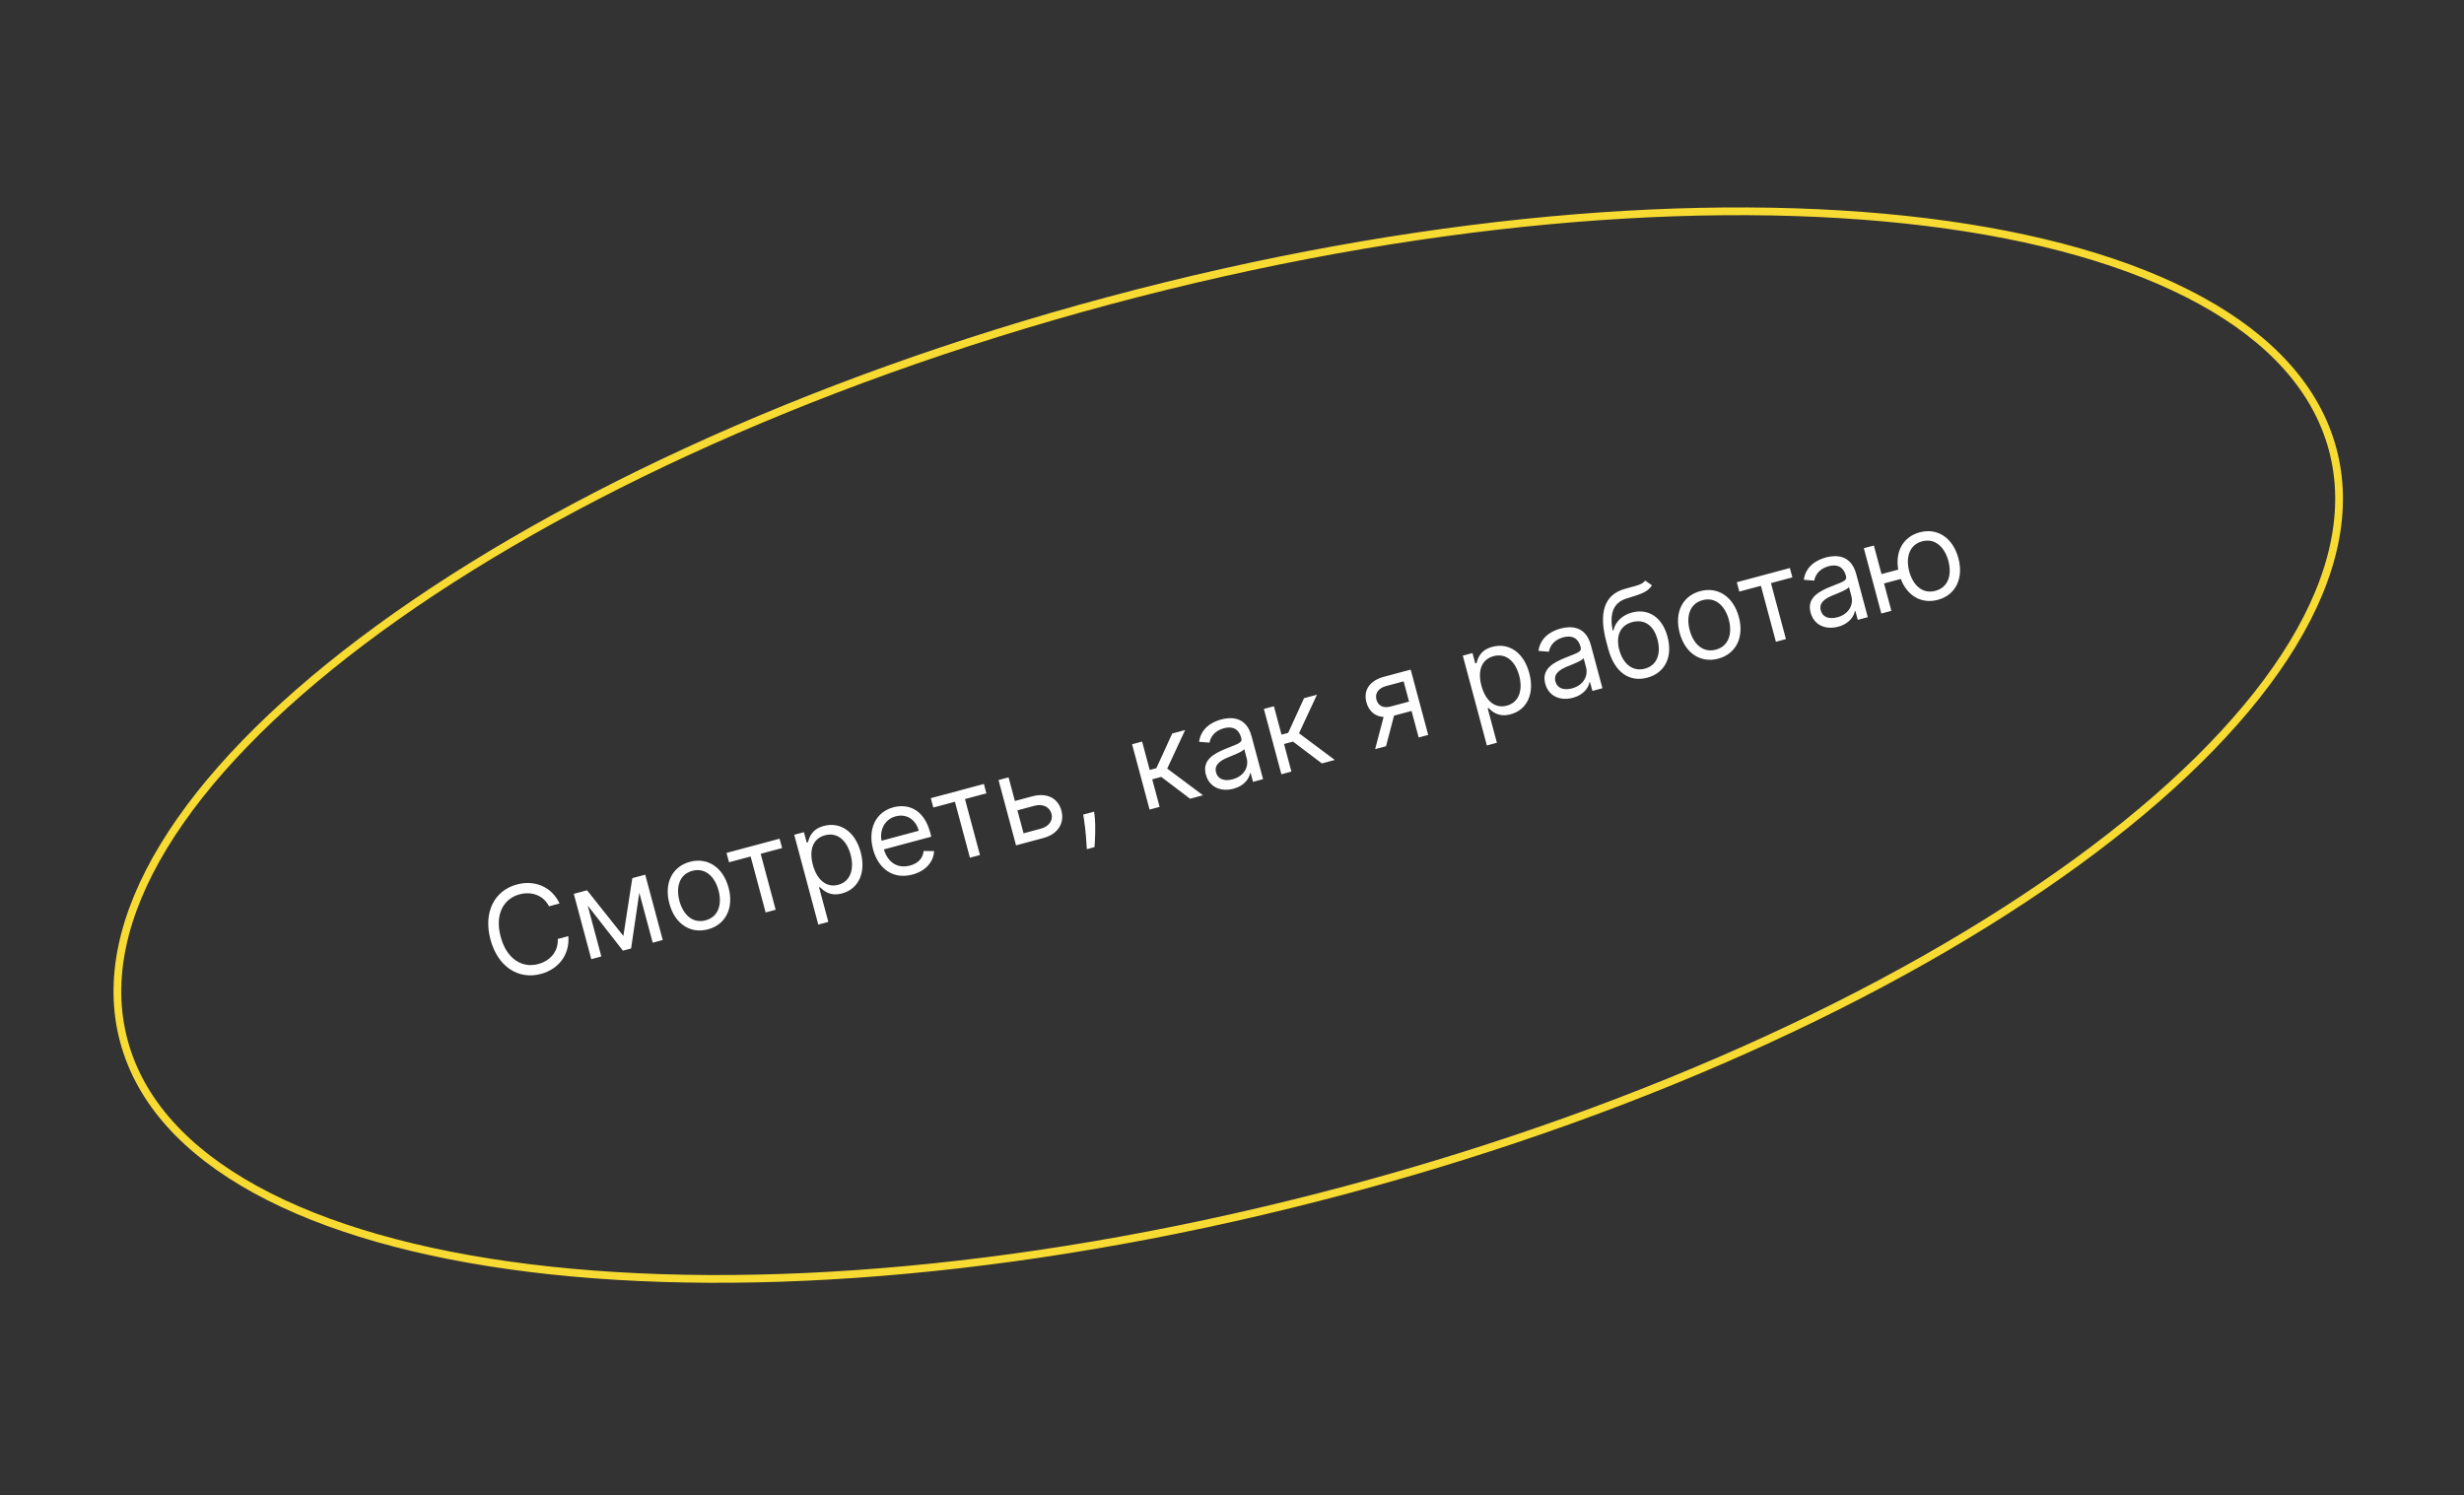 <?xml version="1.0" encoding="UTF-8"?> <svg xmlns="http://www.w3.org/2000/svg" width="318" height="193" viewBox="0 0 318 193" fill="none"><rect x="0" y="0" width="318" height="193" fill="#333333" stroke="none"/> <path d="M301.045 57.982C303.138 65.796 301.233 74.336 295.895 83.123C290.557 91.912 281.807 100.906 270.3 109.585C247.288 126.941 213.332 142.973 173.887 153.542C134.441 164.112 97.019 167.206 68.412 163.681C54.106 161.918 42.032 158.504 33.014 153.562C23.999 148.621 18.078 142.178 15.985 134.364C13.891 126.549 15.796 118.009 21.134 109.222C26.472 100.434 35.222 91.44 46.729 82.76C69.741 65.404 103.697 49.373 143.142 38.803C182.588 28.234 220.01 25.14 248.618 28.665C262.923 30.427 274.997 33.842 284.015 38.784C293.03 43.724 298.951 50.168 301.045 57.982Z" stroke="#F7DB33"></path> <path d="M72.217 116.614C71.183 114.42 68.974 113.553 66.713 114.159C63.837 114.93 62.346 117.706 63.298 121.262C64.251 124.819 66.931 126.477 69.807 125.707C72.068 125.101 73.547 123.245 73.347 120.829L71.986 121.193C72.074 122.84 70.959 124.033 69.466 124.433C67.424 124.98 65.398 123.829 64.616 120.909C63.833 117.99 65.012 115.98 67.054 115.433C68.547 115.033 70.109 115.508 70.856 116.978L72.217 116.614ZM80.451 120.807L75.765 114.91L74.053 115.369L76.312 123.799L77.607 123.452L75.847 116.882L80.395 122.705L81.449 122.422L82.509 115.227L84.237 121.675L85.532 121.328L83.273 112.898L81.605 113.345L80.451 120.807ZM91.374 119.951C93.658 119.339 94.73 117.193 94.03 114.581C93.324 111.947 91.322 110.624 89.039 111.236C86.756 111.848 85.684 113.994 86.39 116.628C87.09 119.24 89.091 120.563 91.374 119.951ZM91.063 118.788C89.329 119.252 88.138 117.971 87.685 116.281C87.232 114.59 87.617 112.864 89.351 112.399C91.085 111.935 92.281 113.238 92.734 114.928C93.187 116.618 92.797 118.323 91.063 118.788ZM94.087 111.295L96.875 110.548L98.811 117.77L100.106 117.423L98.171 110.201L100.937 109.46L100.613 108.252L93.764 110.087L94.087 111.295ZM105.608 119.337L106.904 118.99L105.709 114.534L105.819 114.504C106.228 114.889 107.048 115.751 108.672 115.316C110.779 114.751 111.797 112.667 111.08 109.989C110.368 107.332 108.444 106.036 106.315 106.607C104.668 107.048 104.434 108.193 104.266 108.709L104.113 108.75L103.754 107.411L102.502 107.746L105.608 119.337ZM104.905 111.62C104.399 109.732 104.892 108.235 106.473 107.811C108.119 107.37 109.302 108.536 109.779 110.314C110.261 112.114 109.809 113.764 108.185 114.2C106.626 114.617 105.417 113.53 104.905 111.62ZM117.76 112.881C119.473 112.422 120.495 111.231 120.549 109.852L119.203 109.836C119.109 110.802 118.464 111.445 117.449 111.717C115.929 112.125 114.617 111.423 114.073 109.634L120.192 107.994L120.045 107.445C119.204 104.306 117.05 103.73 115.294 104.201C113.01 104.813 111.978 107.019 112.672 109.609C113.366 112.2 115.324 113.534 117.76 112.881ZM113.773 108.514C113.509 107.179 114.123 105.761 115.605 105.364C117.01 104.988 118.193 105.801 118.575 107.227L113.773 108.514ZM120.454 104.23L123.242 103.483L125.177 110.705L126.473 110.358L124.537 103.136L127.303 102.395L126.98 101.187L120.131 103.022L120.454 104.23ZM130.982 103.385L130.164 100.334L128.869 100.681L131.128 109.111L134.662 108.164C136.638 107.634 137.39 106.139 136.984 104.624C136.573 103.087 135.197 102.256 133.221 102.785L130.982 103.385ZM131.306 104.593L133.545 103.993C134.571 103.718 135.469 104.148 135.707 105.037C135.935 105.888 135.365 106.681 134.339 106.956L132.1 107.556L131.306 104.593ZM141.206 104.764L139.801 105.14L139.899 105.772C140.139 107.302 140.223 108.868 140.267 109.603L141.255 109.338C141.318 108.522 141.425 106.681 141.277 105.38L141.206 104.764ZM148.364 104.493L149.659 104.146L148.706 100.589L149.87 100.277L153.589 103.093L155.257 102.646L150.64 99.201L152.954 94.227L151.286 94.674L149.239 99.152L148.383 99.382L147.4 95.716L146.105 96.063L148.364 104.493ZM159.198 101.801C160.669 101.407 161.226 100.411 161.342 99.791L161.408 99.774L161.714 100.915L163.009 100.568L161.521 95.014C160.803 92.336 158.679 92.576 157.604 92.864C156.33 93.205 154.999 94.032 154.752 95.746L156.099 95.855C156.22 95.164 156.718 94.325 157.953 93.994C159.144 93.675 159.901 94.148 160.19 95.23L160.202 95.274C160.37 95.899 159.718 96.015 158.235 96.624C156.725 97.246 155.111 98.049 155.628 99.981C156.07 101.628 157.596 102.231 159.198 101.801ZM159.084 100.585C158.052 100.861 157.182 100.6 156.941 99.7C156.677 98.712 157.494 98.164 158.469 97.761C159 97.549 160.43 97.001 160.579 96.678L160.896 97.864C161.179 98.918 160.621 100.173 159.084 100.585ZM165.373 99.935L166.668 99.588L165.715 96.031L166.879 95.72L170.598 98.535L172.266 98.088L167.649 94.643L169.964 89.67L168.295 90.117L166.248 94.595L165.392 94.824L164.41 91.158L163.114 91.505L165.373 99.935ZM183.092 95.187L184.321 94.858L182.062 86.428L178.594 87.357C176.777 87.844 175.929 89.089 176.345 90.642C176.655 91.8 177.457 92.468 178.565 92.541L177.472 96.693L178.877 96.317L179.913 92.368L182.174 91.763L183.092 95.187ZM181.851 90.555L179.458 91.196C178.541 91.442 177.856 91.102 177.64 90.295C177.421 89.478 177.902 88.813 178.911 88.543L181.151 87.943L181.851 90.555ZM191.893 96.217L193.188 95.87L191.994 91.414L192.104 91.384C192.512 91.769 193.332 92.632 194.956 92.196C197.064 91.632 198.082 89.547 197.364 86.869C196.652 84.213 194.729 82.916 192.599 83.487C190.953 83.928 190.718 85.073 190.551 85.589L190.397 85.63L190.038 84.291L188.787 84.626L191.893 96.217ZM191.189 88.5C190.684 86.612 191.177 85.115 192.757 84.692C194.404 84.251 195.587 85.416 196.063 87.194C196.545 88.994 196.093 90.645 194.469 91.08C192.91 91.498 191.701 90.41 191.189 88.5ZM202.997 90.065C204.468 89.671 205.024 88.675 205.141 88.056L205.207 88.038L205.513 89.18L206.808 88.833L205.32 83.278C204.602 80.6 202.478 80.84 201.402 81.128C200.129 81.469 198.798 82.297 198.551 84.01L199.898 84.12C200.019 83.428 200.517 82.589 201.752 82.258C202.943 81.939 203.699 82.413 203.989 83.494L204.001 83.538C204.168 84.163 203.517 84.279 202.033 84.888C200.524 85.511 198.909 86.314 199.427 88.246C199.868 89.892 201.394 90.495 202.997 90.065ZM202.883 88.849C201.851 89.125 200.981 88.864 200.74 87.964C200.475 86.977 201.293 86.428 202.267 86.026C202.799 85.813 204.228 85.265 204.377 84.943L204.695 86.128C204.977 87.182 204.42 88.437 202.883 88.849ZM212.323 74.932C212.004 75.388 211.389 75.552 210.526 75.778C210.246 75.853 209.939 75.935 209.607 76.036C207.056 76.79 206.306 79.085 207.312 82.839L207.553 83.739C208.388 86.856 210.338 88.075 212.6 87.469C214.855 86.865 215.915 84.828 215.206 82.182C214.495 79.526 212.598 78.528 210.628 79.056C209.47 79.367 208.518 80.139 208.23 81.346L208.12 81.375C207.713 79.155 208.214 77.774 209.952 77.237C211.493 76.754 212.625 76.498 213.193 75.545L212.323 74.932ZM212.288 86.305C210.751 86.717 209.478 85.741 208.972 83.853C208.505 82.001 209.15 80.699 210.654 80.296C212.196 79.883 213.417 80.685 213.911 82.529C214.42 84.428 213.814 85.897 212.288 86.305ZM221.759 85.014C224.043 84.403 225.115 82.257 224.415 79.644C223.709 77.01 221.707 75.688 219.424 76.299C217.141 76.911 216.069 79.057 216.775 81.691C217.475 84.304 219.476 85.626 221.759 85.014ZM221.448 83.851C219.713 84.316 218.523 83.035 218.07 81.344C217.617 79.654 218.002 77.927 219.736 77.463C221.47 76.998 222.666 78.301 223.119 79.991C223.572 81.682 223.182 83.386 221.448 83.851ZM224.472 76.358L227.26 75.611L229.196 82.834L230.491 82.487L228.556 75.264L231.322 74.523L230.998 73.316L224.149 75.151L224.472 76.358ZM237.242 80.889C238.713 80.495 239.27 79.499 239.386 78.88L239.452 78.862L239.758 80.004L241.053 79.657L239.565 74.103C238.847 71.424 236.723 71.664 235.647 71.952C234.374 72.293 233.043 73.121 232.796 74.834L234.143 74.944C234.264 74.252 234.762 73.413 235.997 73.082C237.188 72.763 237.944 73.237 238.234 74.318L238.246 74.362C238.414 74.987 237.762 75.103 236.278 75.713C234.769 76.335 233.155 77.138 233.672 79.07C234.113 80.716 235.64 81.319 237.242 80.889ZM237.128 79.673C236.096 79.95 235.226 79.689 234.985 78.788C234.72 77.8 235.538 77.252 236.513 76.85C237.044 76.637 238.473 76.089 238.622 75.767L238.94 76.952C239.222 78.006 238.665 79.261 237.128 79.673ZM241.839 70.411L240.543 70.758L242.802 79.188L244.097 78.841L243.15 75.306L245.313 74.727C246.148 76.921 248.003 77.983 250.094 77.422C252.377 76.811 253.449 74.665 252.749 72.052C252.043 69.418 250.042 68.095 247.758 68.707C245.645 69.273 244.568 71.156 244.984 73.521L242.827 74.099L241.839 70.411ZM249.782 76.259C248.048 76.724 246.857 75.442 246.404 73.752C245.952 72.062 246.336 70.335 248.07 69.871C249.804 69.406 251.001 70.709 251.454 72.399C251.907 74.09 251.516 75.794 249.782 76.259Z" fill="white"></path> </svg> 